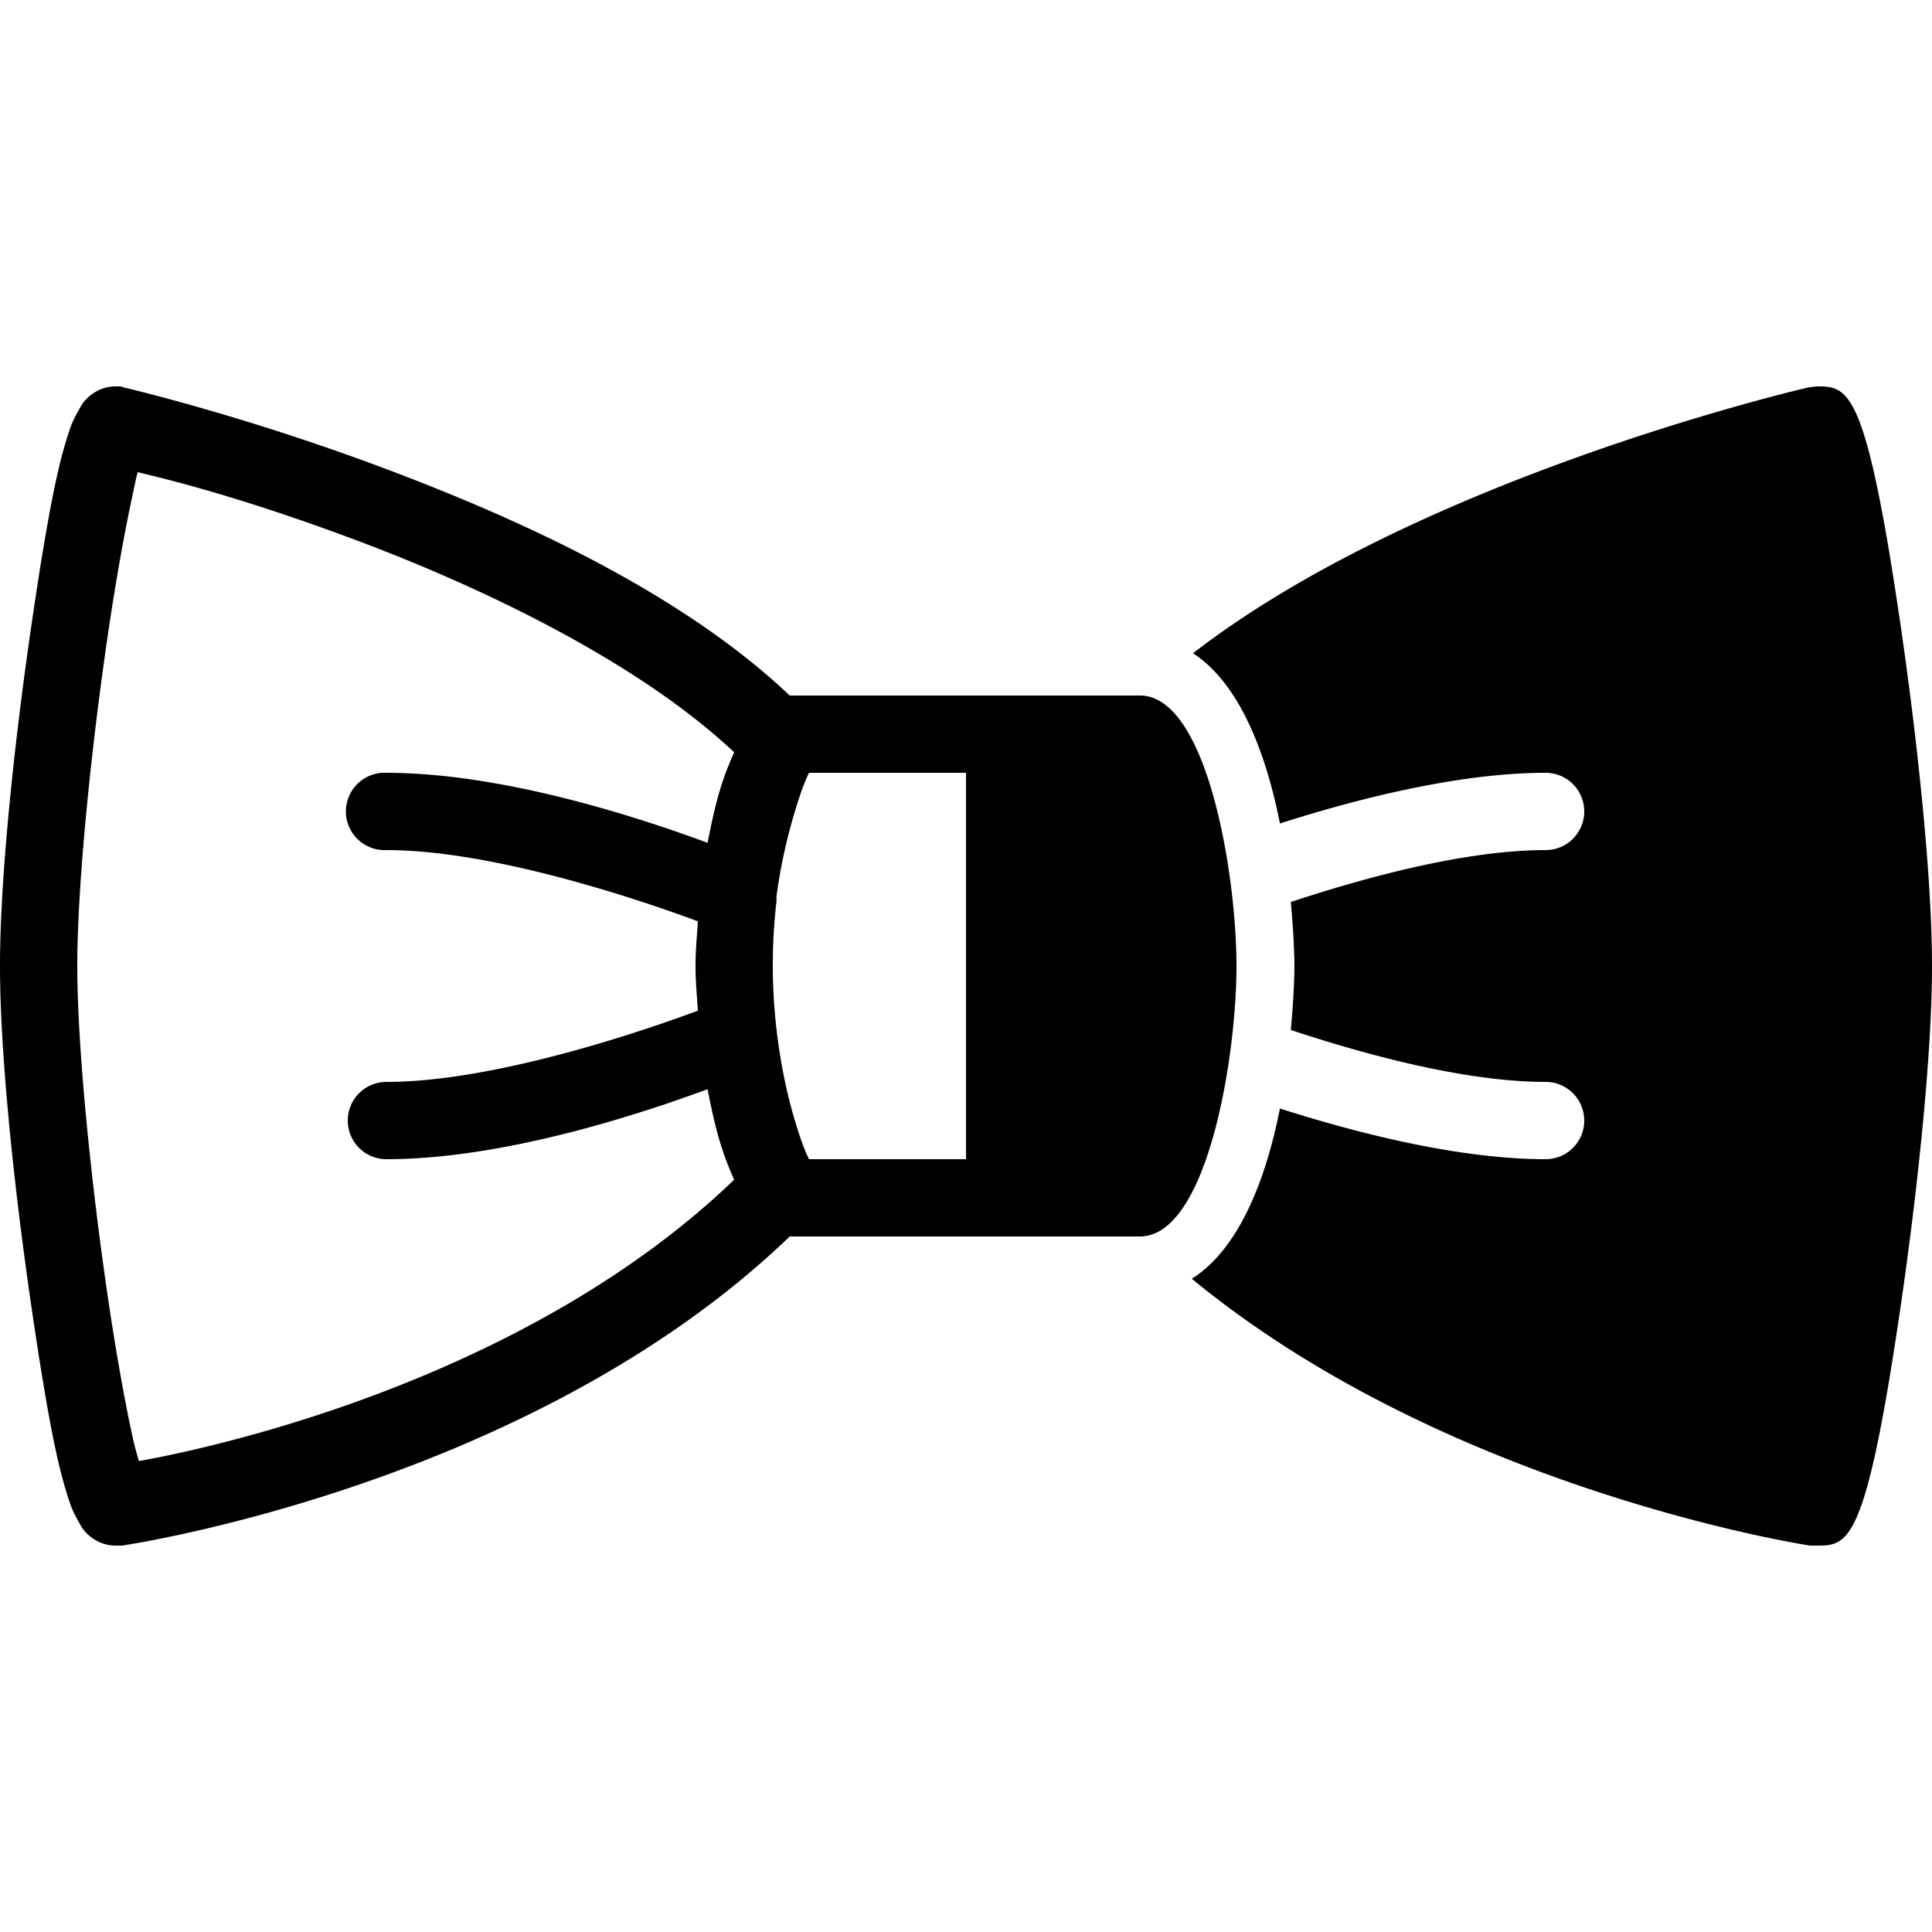 <?xml version="1.0"?>
<svg xmlns="http://www.w3.org/2000/svg" viewBox="0 0 50 50">
    <path style="text-indent:0;text-align:start;line-height:normal;text-transform:none;block-progression:tb;-inkscape-font-specification:Bitstream Vera Sans" d="M 3 10 C 2.621 10 2.376 10.191 2.25 10.312 C 2.124 10.434 2.081 10.539 2.031 10.625 C 1.933 10.797 1.87 10.925 1.812 11.094 C 1.697 11.431 1.58 11.84 1.469 12.344 C 1.247 13.351 1.03 14.697 0.812 16.188 C 0.377 19.168 0 22.682 0 25 C 0 27.318 0.377 30.832 0.812 33.812 C 1.03 35.303 1.247 36.649 1.469 37.656 C 1.58 38.16 1.697 38.569 1.812 38.906 C 1.87 39.075 1.933 39.203 2.031 39.375 C 2.081 39.461 2.124 39.566 2.25 39.688 C 2.376 39.809 2.621 40 3 40 L 3.062 40 L 3.156 40 C 3.156 40 13.713 38.471 20.438 32 C 20.46 32.001 20.476 32 20.5 32 L 25 32 L 25.5 32 L 29.5 32 C 31.245 32 32 27.364 32 25 C 32 22.636 31.245 18 29.5 18 L 25.5 18 L 25 18 L 20.5 18 C 20.476 18 20.46 17.999 20.438 18 C 17.611 15.32 13.413 13.417 9.875 12.094 C 6.218 10.726 3.219 10.031 3.219 10.031 L 3.125 10 L 3 10 z M 47 10 L 46.781 10.031 C 46.334 10.136 36.663 12.429 30.875 16.906 C 32.113 17.711 32.781 19.572 33.125 21.312 C 35.043 20.697 37.725 20 40 20 C 40.553 20 41 20.447 41 21 C 41 21.553 40.553 22 40 22 C 37.867 22 35.205 22.749 33.406 23.344 C 33.497 24.301 33.5 24.976 33.5 25 C 33.5 25.024 33.497 25.699 33.406 26.656 C 35.205 27.251 37.867 28 40 28 C 40.553 28 41 28.447 41 29 C 41 29.553 40.553 30 40 30 C 37.726 30 35.044 29.303 33.125 28.688 C 32.777 30.442 32.102 32.3 30.844 33.094 C 37.371 38.467 46.431 39.937 46.844 40 L 47 40 C 47.832 40 48.282 40.011 49.188 33.812 C 49.577 31.157 50 27.438 50 25 C 50 22.562 49.577 18.843 49.188 16.188 C 48.282 9.989 47.832 10 47 10 z M 3.562 12.219 C 4.151 12.363 6.087 12.809 9.188 13.969 C 12.592 15.242 16.551 17.165 19 19.469 C 18.868 19.765 18.738 20.089 18.625 20.469 C 18.506 20.868 18.406 21.33 18.312 21.812 C 16.589 21.174 13.036 20 10 20 A 1 1 0 0 0 9.906 20 A 1.001 1.001 0 0 0 10 22 C 12.855 22 16.799 23.374 18.062 23.844 C 18.037 24.221 18 24.601 18 25 C 18 25.399 18.037 25.779 18.062 26.156 C 16.799 26.626 12.855 28 10 28 A 1 1 0 1 0 10 30 C 13.036 30 16.589 28.826 18.312 28.188 C 18.406 28.67 18.506 29.132 18.625 29.531 C 18.738 29.911 18.868 30.235 19 30.531 C 13.33 35.98 4.741 37.609 3.594 37.812 C 3.542 37.621 3.497 37.487 3.438 37.219 C 3.233 36.291 2.994 34.957 2.781 33.5 C 2.355 30.585 2 27.1 2 25 C 2 22.9 2.355 19.415 2.781 16.5 C 2.994 15.043 3.233 13.709 3.438 12.781 C 3.493 12.529 3.513 12.404 3.562 12.219 z M 20.938 20 L 25 20 L 25 30 L 20.938 30 C 20.825 29.777 20.701 29.435 20.562 28.969 C 20.267 27.978 20 26.548 20 25 C 20 24.42 20.031 23.874 20.094 23.344 A 1 1 0 0 0 20.094 23.219 C 20.199 22.384 20.387 21.622 20.562 21.031 C 20.701 20.565 20.825 20.223 20.938 20 z" overflow="visible" font-family="Bitstream Vera Sans"/>
</svg>

